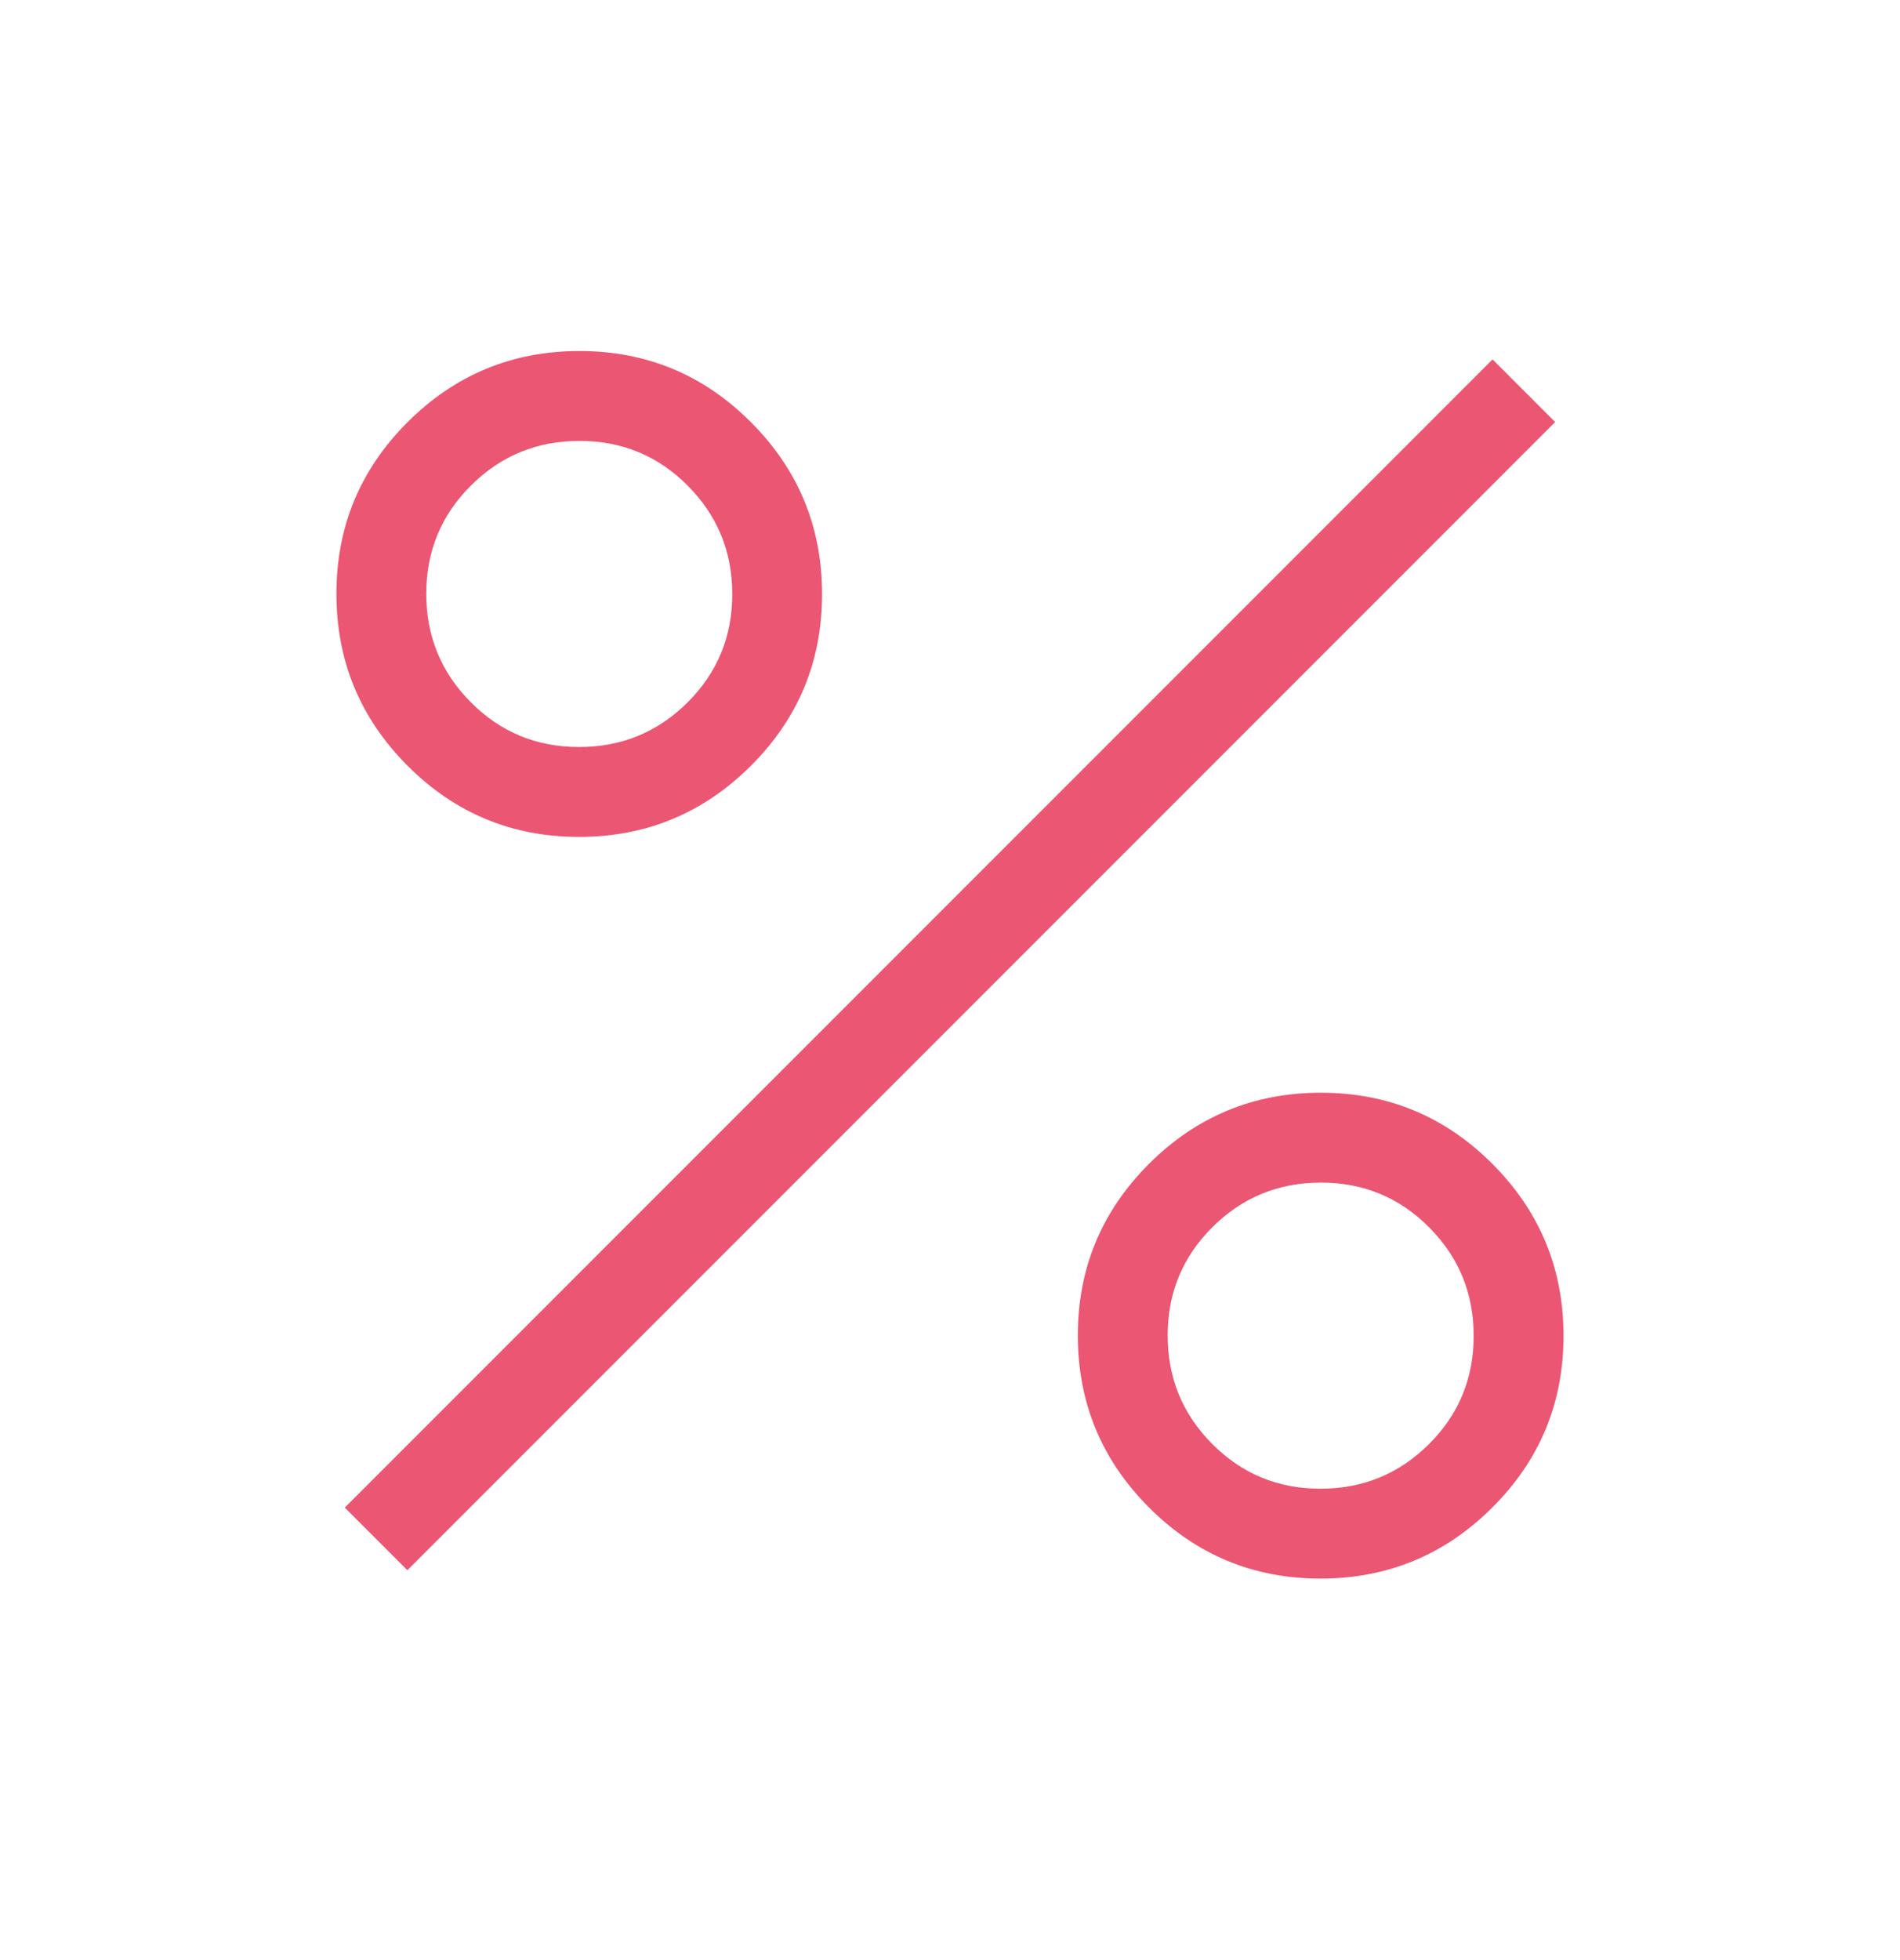 <svg width="32" height="33" viewBox="0 0 32 33" fill="none" xmlns="http://www.w3.org/2000/svg">
<g id="icons/percent">
<path id="Vector" d="M9.752 14.09C8.623 14.09 7.66 13.69 6.862 12.89C6.065 12.09 5.666 11.126 5.666 9.996C5.666 8.867 6.066 7.904 6.866 7.106C7.665 6.309 8.63 5.91 9.759 5.91C10.889 5.91 11.852 6.31 12.649 7.11C13.447 7.909 13.845 8.874 13.845 10.003C13.845 11.133 13.446 12.096 12.646 12.893C11.846 13.691 10.882 14.09 9.752 14.09ZM9.752 12.577C10.467 12.577 11.076 12.327 11.579 11.827C12.081 11.327 12.333 10.719 12.333 10.004C12.333 9.288 12.083 8.679 11.583 8.177C11.083 7.674 10.475 7.423 9.76 7.423C9.044 7.423 8.435 7.673 7.933 8.173C7.43 8.673 7.179 9.281 7.179 9.996C7.179 10.711 7.429 11.32 7.929 11.823C8.429 12.325 9.036 12.577 9.752 12.577ZM22.239 26.577C21.11 26.577 20.147 26.177 19.349 25.377C18.552 24.578 18.153 23.613 18.153 22.484C18.153 21.354 18.553 20.391 19.353 19.593C20.152 18.796 21.117 18.397 22.246 18.397C23.376 18.397 24.339 18.797 25.137 19.597C25.934 20.396 26.333 21.361 26.333 22.49C26.333 23.62 25.933 24.583 25.133 25.381C24.333 26.178 23.369 26.577 22.239 26.577ZM22.239 25.064C22.954 25.064 23.563 24.814 24.066 24.314C24.569 23.814 24.82 23.206 24.82 22.491C24.82 21.776 24.57 21.166 24.07 20.664C23.57 20.161 22.962 19.91 22.247 19.91C21.531 19.91 20.922 20.16 20.42 20.66C19.917 21.16 19.666 21.768 19.666 22.483C19.666 23.199 19.916 23.808 20.416 24.31C20.916 24.813 21.523 25.064 22.239 25.064ZM6.861 26.436L5.807 25.382L25.138 6.051L26.192 7.105L6.861 26.436Z" fill="#EB5673"/>
</g>
</svg>
